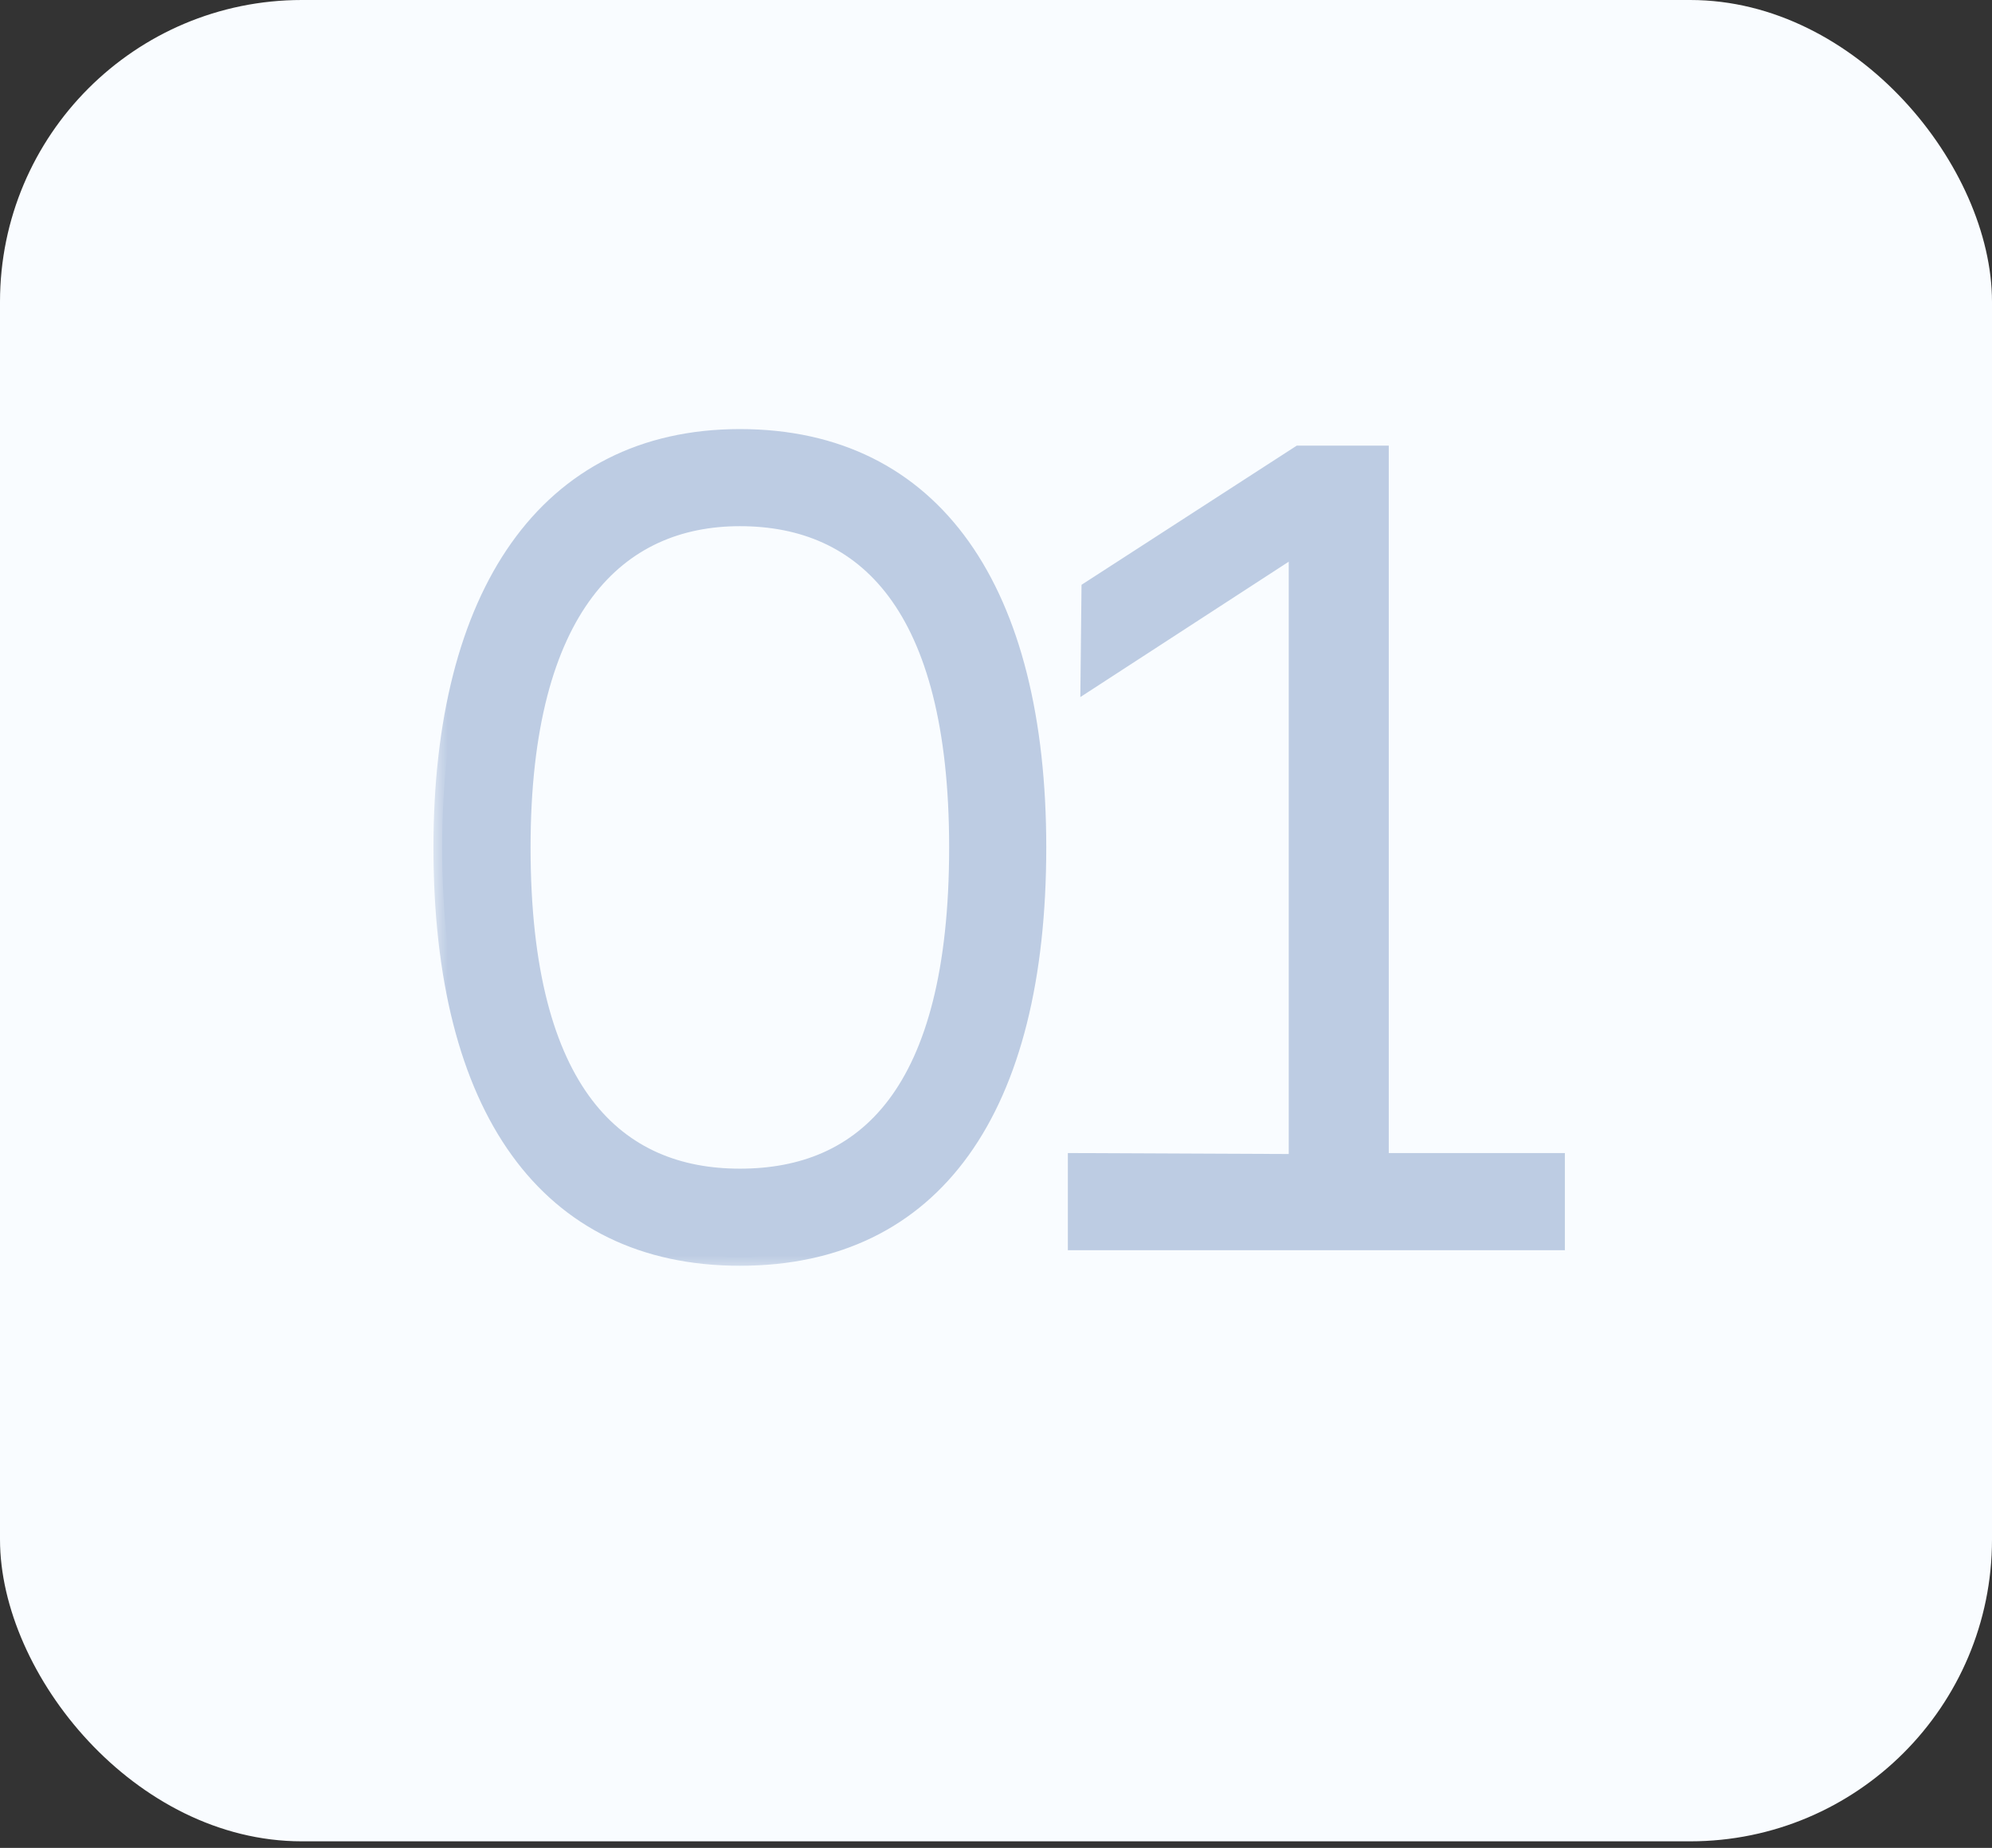<?xml version="1.0" encoding="UTF-8"?> <svg xmlns="http://www.w3.org/2000/svg" width="69" height="64" viewBox="0 0 69 64" fill="none"><rect x="0" y="0" width="69" height="64" fill="#333333" stroke="none"/><rect x="6.10352e-05" width="69" height="63.773" rx="10.454" fill="#F9FCFF"></rect><mask id="path-2-outside-1_112_13" maskUnits="userSpaceOnUse" x="15" y="14" width="40" height="30" fill="black"><rect fill="white" x="15" y="14" width="40" height="30"></rect><path d="M25.628 15.161C32.369 15.161 35.941 20.486 35.941 29.35C35.941 38.383 32.369 43.539 25.628 43.539C18.954 43.539 15.315 38.383 15.315 29.35C15.315 20.621 18.921 15.161 25.628 15.161ZM25.628 40.776C29.942 40.776 33.178 37.911 33.178 29.35C33.178 20.924 29.942 17.924 25.628 17.924C21.415 17.924 18.078 20.991 18.078 29.35C18.078 37.944 21.415 40.776 25.628 40.776ZM53.905 43H37.289V40.236L44.94 40.27V18.902L37.727 23.587L37.761 20.419L45.007 15.734H47.805V40.236H53.905V43Z"></path></mask><path d="M25.628 15.161C32.369 15.161 35.941 20.486 35.941 29.35C35.941 38.383 32.369 43.539 25.628 43.539C18.954 43.539 15.315 38.383 15.315 29.35C15.315 20.621 18.921 15.161 25.628 15.161ZM25.628 40.776C29.942 40.776 33.178 37.911 33.178 29.35C33.178 20.924 29.942 17.924 25.628 17.924C21.415 17.924 18.078 20.991 18.078 29.35C18.078 37.944 21.415 40.776 25.628 40.776ZM53.905 43H37.289V40.236L44.94 40.27V18.902L37.727 23.587L37.761 20.419L45.007 15.734H47.805V40.236H53.905V43Z" fill="#BDCCE3"></path><path d="M25.628 15.461C28.908 15.461 31.392 16.75 33.068 19.105C34.754 21.475 35.641 24.952 35.641 29.35H36.241C36.241 24.884 35.342 21.267 33.557 18.757C31.761 16.234 29.088 14.861 25.628 14.861V15.461ZM35.641 29.35C35.641 33.834 34.753 37.31 33.069 39.657C31.395 41.989 28.911 43.239 25.628 43.239V43.839C29.085 43.839 31.759 42.511 33.556 40.007C35.343 37.517 36.241 33.899 36.241 29.35H35.641ZM25.628 43.239C22.379 43.239 19.895 41.99 18.212 39.656C16.519 37.309 15.614 33.833 15.614 29.35H15.014C15.014 33.9 15.93 37.519 17.725 40.007C19.531 42.511 22.203 43.839 25.628 43.839V43.239ZM15.614 29.35C15.614 25.02 16.51 21.543 18.201 19.155C19.882 16.782 22.368 15.461 25.628 15.461V14.861C22.181 14.861 19.51 16.27 17.711 18.808C15.922 21.334 15.014 24.95 15.014 29.35H15.614ZM25.628 41.076C27.858 41.076 29.843 40.331 31.26 38.454C32.664 36.593 33.477 33.66 33.477 29.35H32.877C32.877 33.601 32.073 36.381 30.781 38.092C29.501 39.788 27.712 40.476 25.628 40.476V41.076ZM33.477 29.35C33.477 25.107 32.664 22.175 31.261 20.298C29.846 18.406 27.862 17.624 25.628 17.624V18.224C27.708 18.224 29.499 18.943 30.78 20.657C32.073 22.386 32.877 25.168 32.877 29.35H33.477ZM25.628 17.624C23.441 17.624 21.459 18.425 20.033 20.323C18.618 22.207 17.778 25.138 17.778 29.35H18.378C18.378 25.204 19.207 22.422 20.513 20.683C21.809 18.957 23.602 18.224 25.628 18.224V17.624ZM17.778 29.35C17.778 33.678 18.617 36.611 20.035 38.468C21.463 40.339 23.448 41.076 25.628 41.076V40.476C23.595 40.476 21.804 39.797 20.512 38.104C19.208 36.396 18.378 33.616 18.378 29.35H17.778ZM53.905 43V43.3H54.205V43H53.905ZM37.289 43H36.989V43.3H37.289V43ZM37.289 40.236L37.29 39.936L36.989 39.935V40.236H37.289ZM44.94 40.27L44.938 40.57L45.24 40.571V40.27H44.94ZM44.94 18.902H45.24V18.349L44.776 18.65L44.94 18.902ZM37.727 23.587L37.427 23.584L37.421 24.143L37.891 23.838L37.727 23.587ZM37.761 20.419L37.598 20.167L37.463 20.254L37.461 20.415L37.761 20.419ZM45.007 15.734V15.434H44.919L44.844 15.482L45.007 15.734ZM47.805 15.734H48.105V15.434H47.805V15.734ZM47.805 40.236H47.505V40.536H47.805V40.236ZM53.905 40.236H54.205V39.936H53.905V40.236ZM53.905 42.7H37.289V43.3H53.905V42.7ZM37.589 43V40.236H36.989V43H37.589ZM37.288 40.536L44.938 40.57L44.941 39.97L37.29 39.936L37.288 40.536ZM45.24 40.27V18.902H44.64V40.27H45.24ZM44.776 18.65L37.564 23.335L37.891 23.838L45.103 19.153L44.776 18.65ZM38.027 23.59L38.061 20.422L37.461 20.415L37.427 23.584L38.027 23.59ZM37.924 20.671L45.17 15.986L44.844 15.482L37.598 20.167L37.924 20.671ZM45.007 16.034H47.805V15.434H45.007V16.034ZM47.505 15.734V40.236H48.105V15.734H47.505ZM47.805 40.536H53.905V39.936H47.805V40.536ZM53.605 40.236V43H54.205V40.236H53.605Z" fill="#BDCCE3" mask="url(#path-2-outside-1_112_13)"></path></svg> 